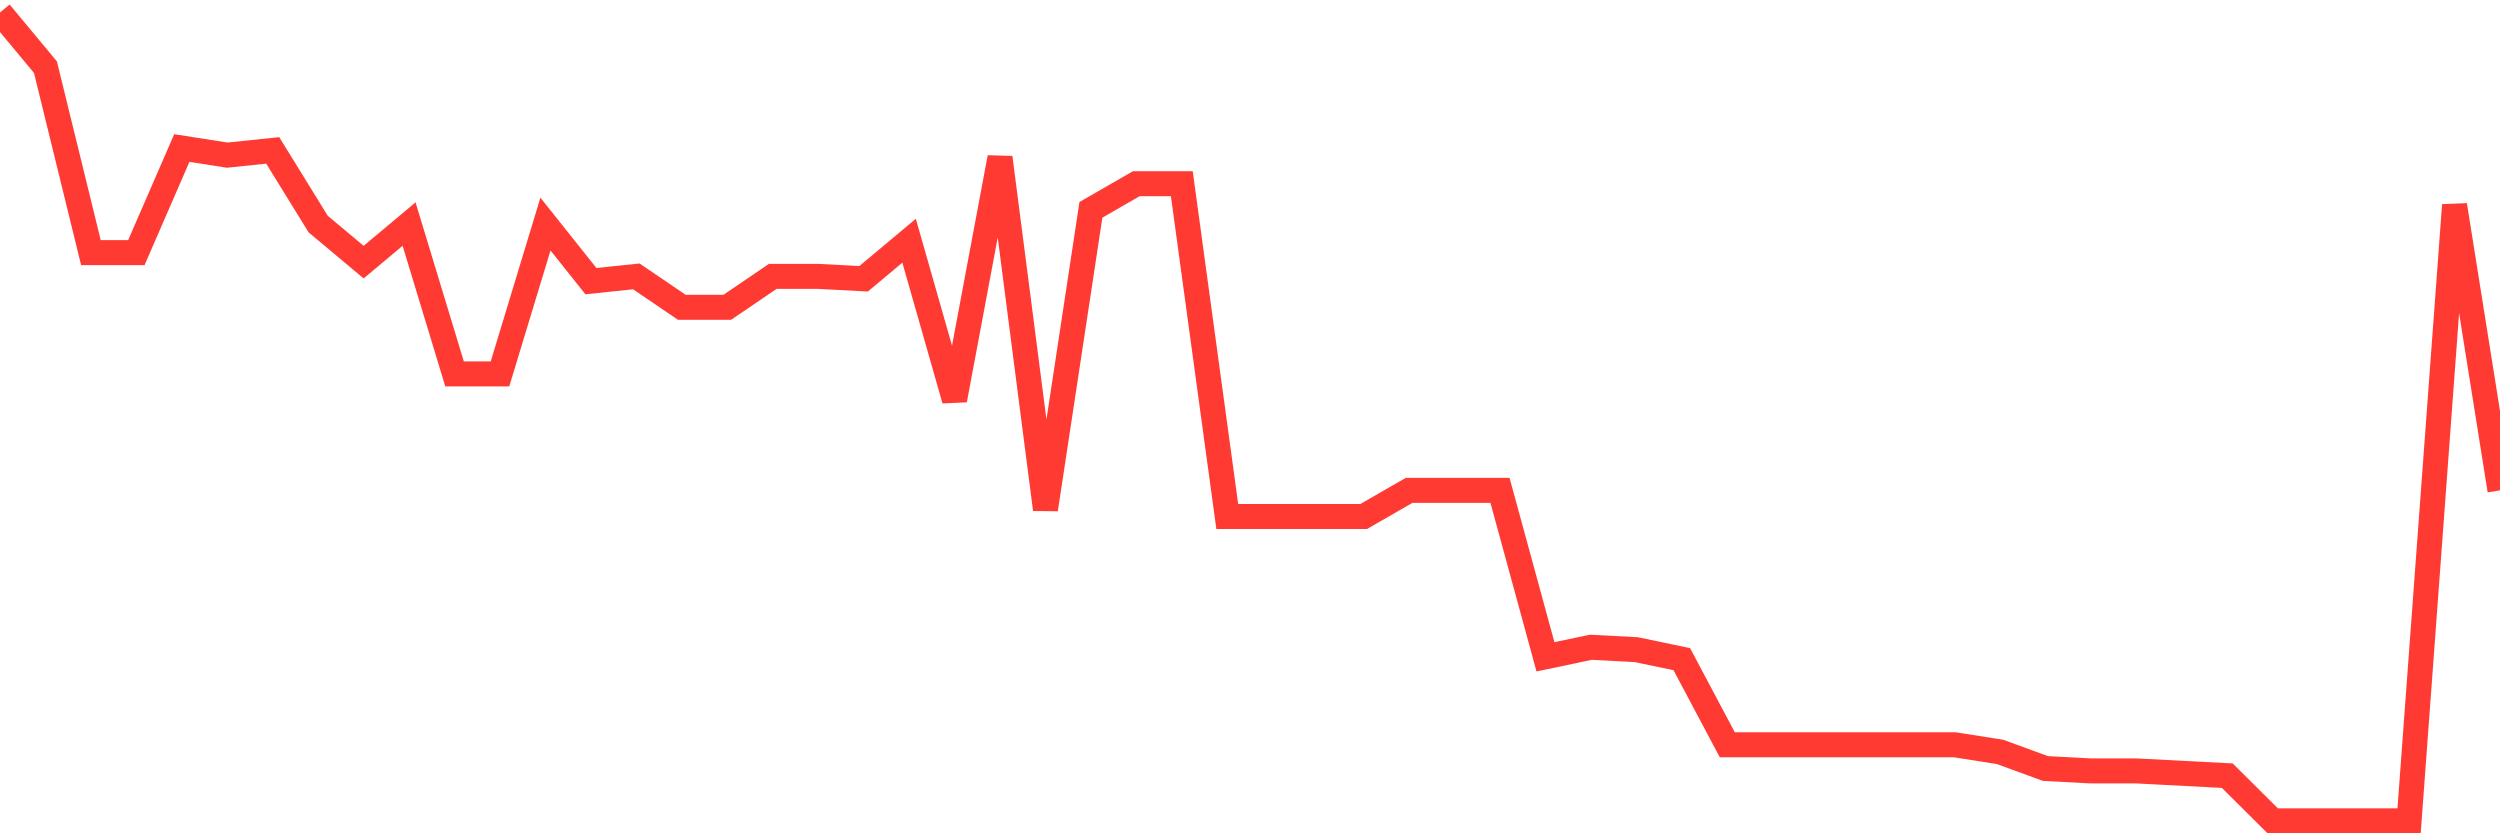 <svg
  xmlns="http://www.w3.org/2000/svg"
  xmlns:xlink="http://www.w3.org/1999/xlink"
  width="120"
  height="40"
  viewBox="0 0 120 40"
  preserveAspectRatio="none"
>
  <polyline
    points="0,0.6 2.182,3.225 4.364,12.126 6.545,12.126 8.727,7.105 10.909,7.447 13.091,7.219 15.273,10.756 17.455,12.582 19.636,10.756 21.818,17.946 24,17.946 26.182,10.756 28.364,13.495 30.545,13.267 32.727,14.751 34.909,14.751 37.091,13.267 39.273,13.267 41.455,13.381 43.636,11.555 45.818,19.201 48,7.561 50.182,24.451 52.364,10.072 54.545,8.816 56.727,8.816 58.909,24.793 61.091,24.793 63.273,24.793 65.455,24.793 67.636,23.538 69.818,23.538 72,23.538 74.182,31.526 76.364,31.069 78.545,31.184 80.727,31.64 82.909,35.748 85.091,35.748 87.273,35.748 89.455,35.748 91.636,35.748 93.818,35.748 96,36.091 98.182,36.889 100.364,37.004 102.545,37.004 104.727,37.118 106.909,37.232 109.091,39.4 111.273,39.4 113.455,39.4 115.636,39.4 117.818,9.844 120,23.538"
    fill="none"
    stroke="#ff3a33"
    stroke-width="1.2"
  >
  </polyline>
</svg>